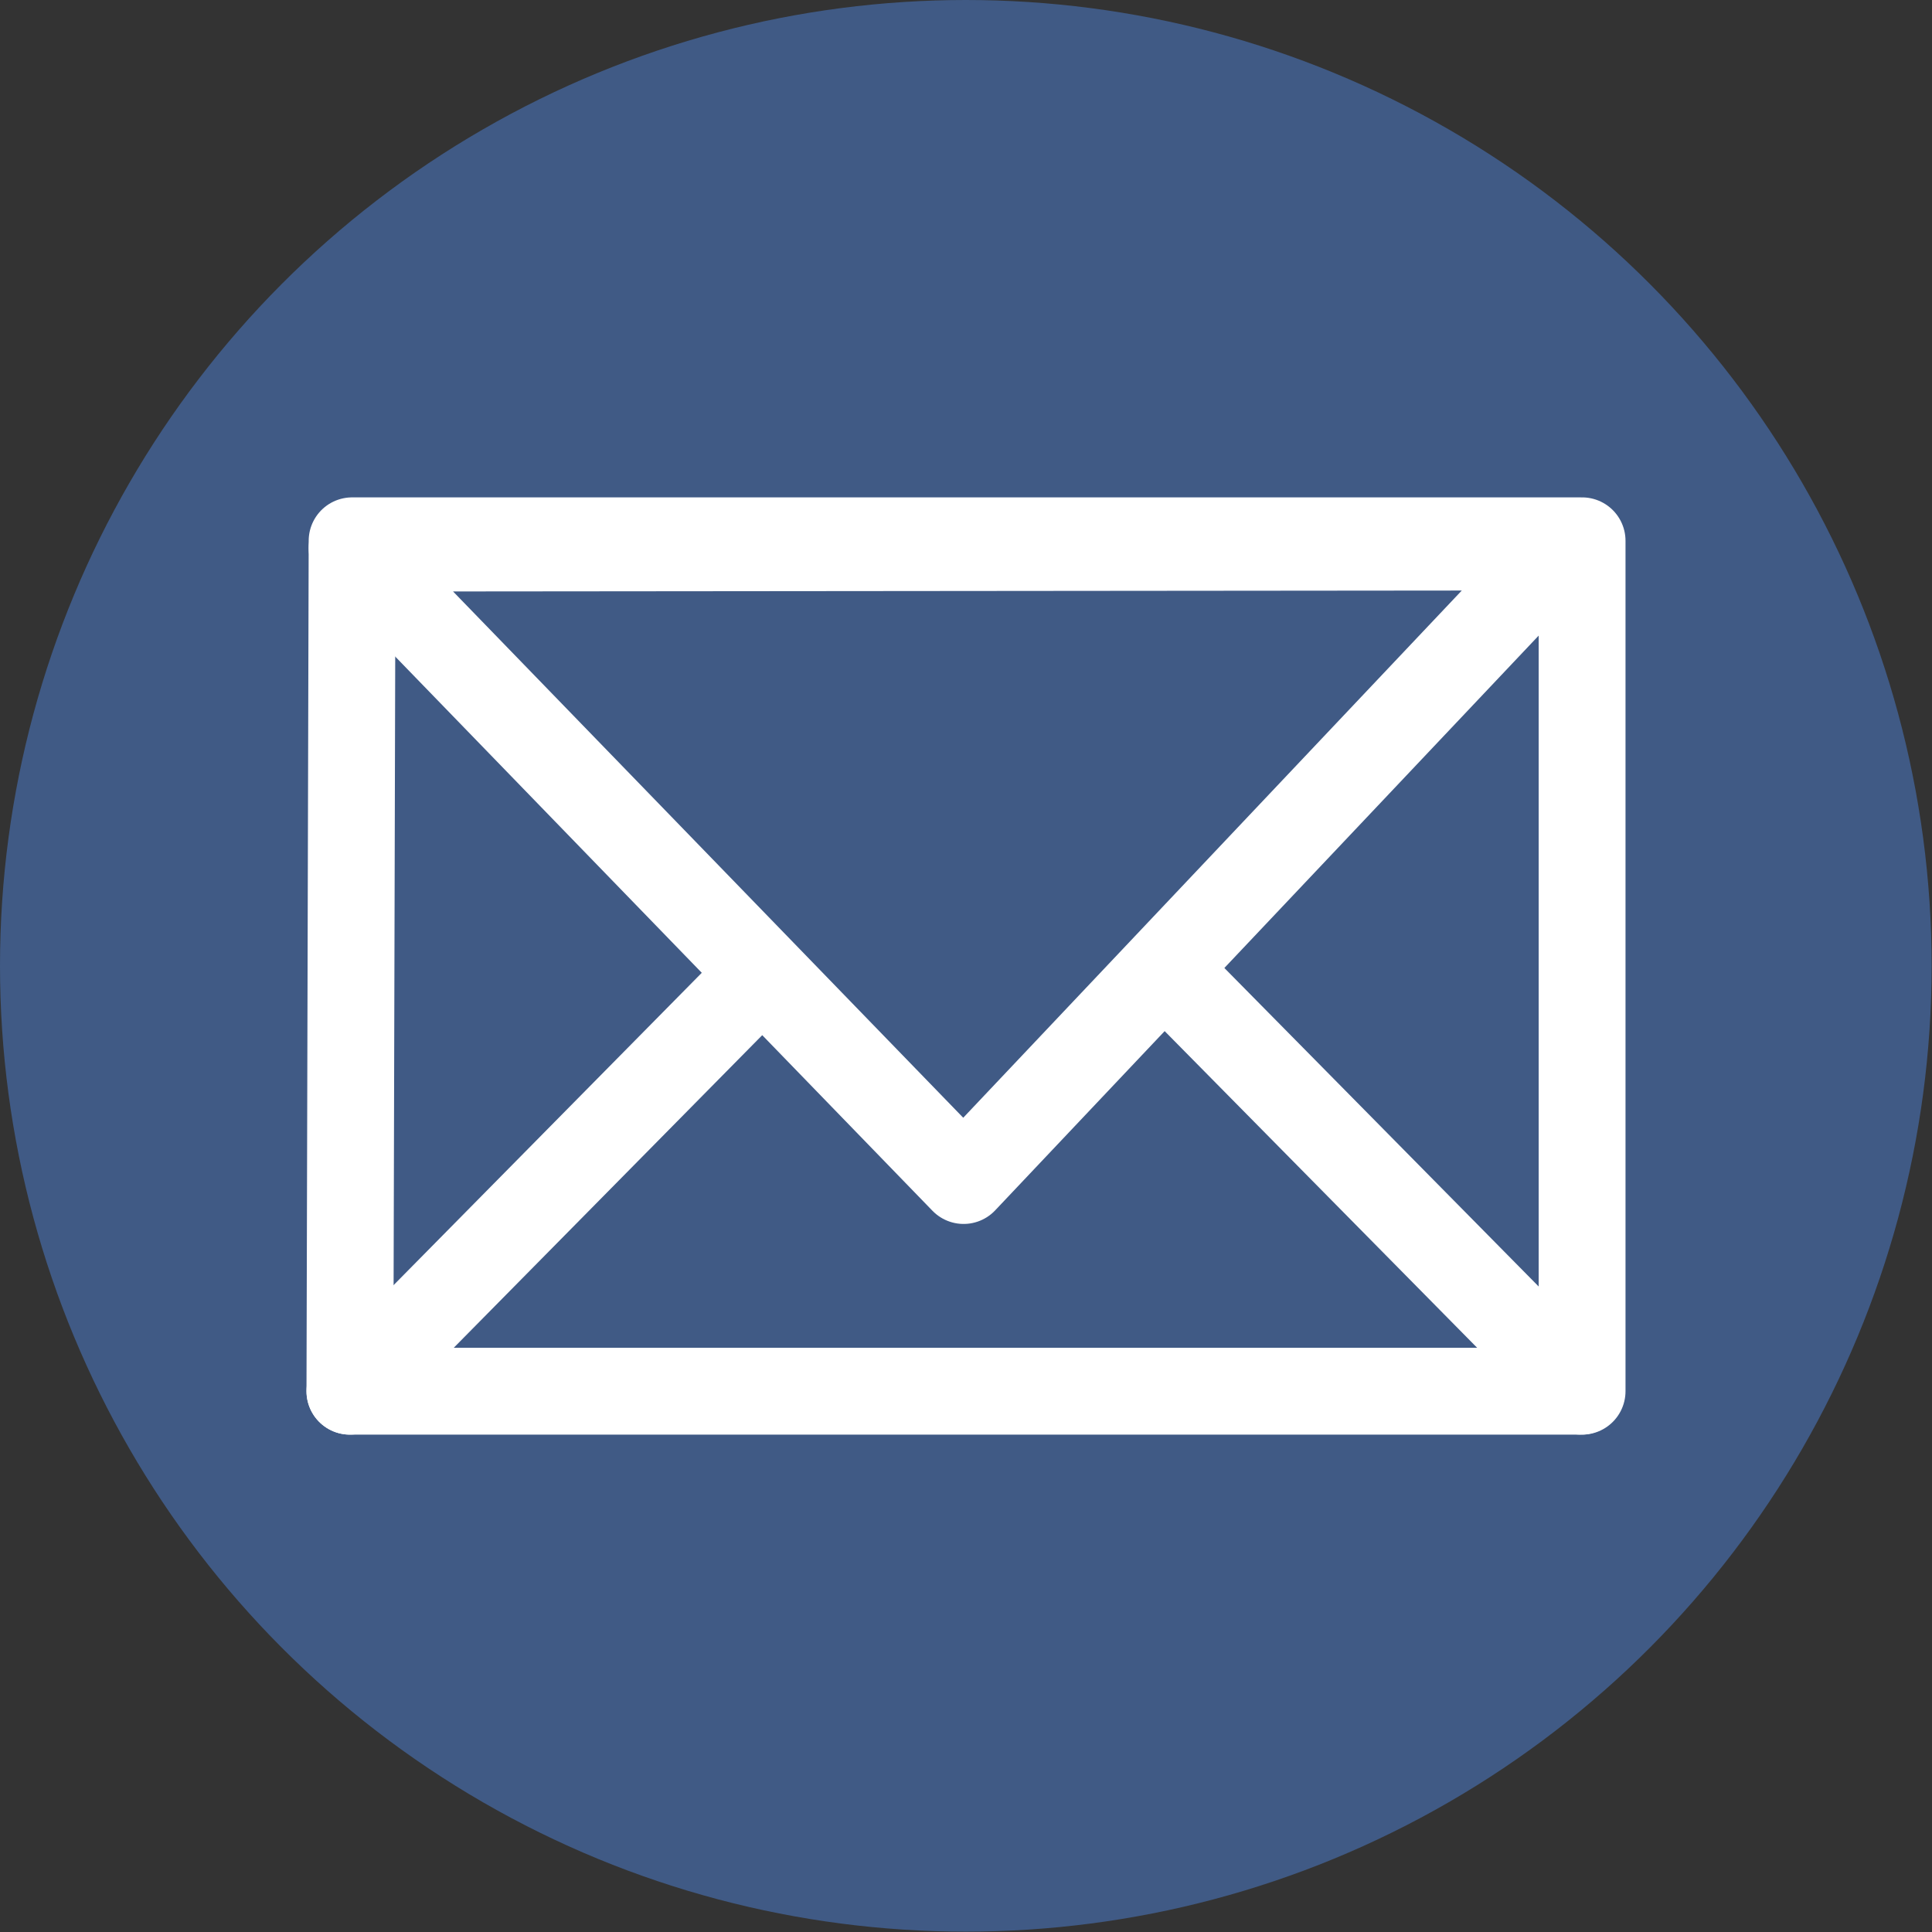 <svg xmlns="http://www.w3.org/2000/svg" viewBox="0 0 52.73 52.73"><rect x="0" y="0" width="52.73" height="52.73" fill="#333333" stroke="none"/><defs><style>.cls-1,.cls-2{fill:#405a85;}.cls-2,.cls-3{stroke:#fff;stroke-linecap:round;stroke-linejoin:round;stroke-width:2.37px;}.cls-3{fill:#8ba4b2;}</style></defs><g id="Livello_2" data-name="Livello 2"><g id="Livello_2-2" data-name="Livello 2"><circle class="cls-1" cx="26.36" cy="26.36" r="26.36"></circle><polygon class="cls-2" points="9.55 37.97 43.18 37.97 43.18 14.76 9.61 14.76 9.55 37.97"></polygon><polygon class="cls-2" points="9.61 14.96 10.14 15.55 26.3 32.22 42.65 14.93 9.61 14.96"></polygon><line class="cls-3" x1="20.76" y1="26.61" x2="9.55" y2="37.97"></line><line class="cls-3" x1="43.15" y1="37.97" x2="31.94" y2="26.61"></line></g></g></svg>